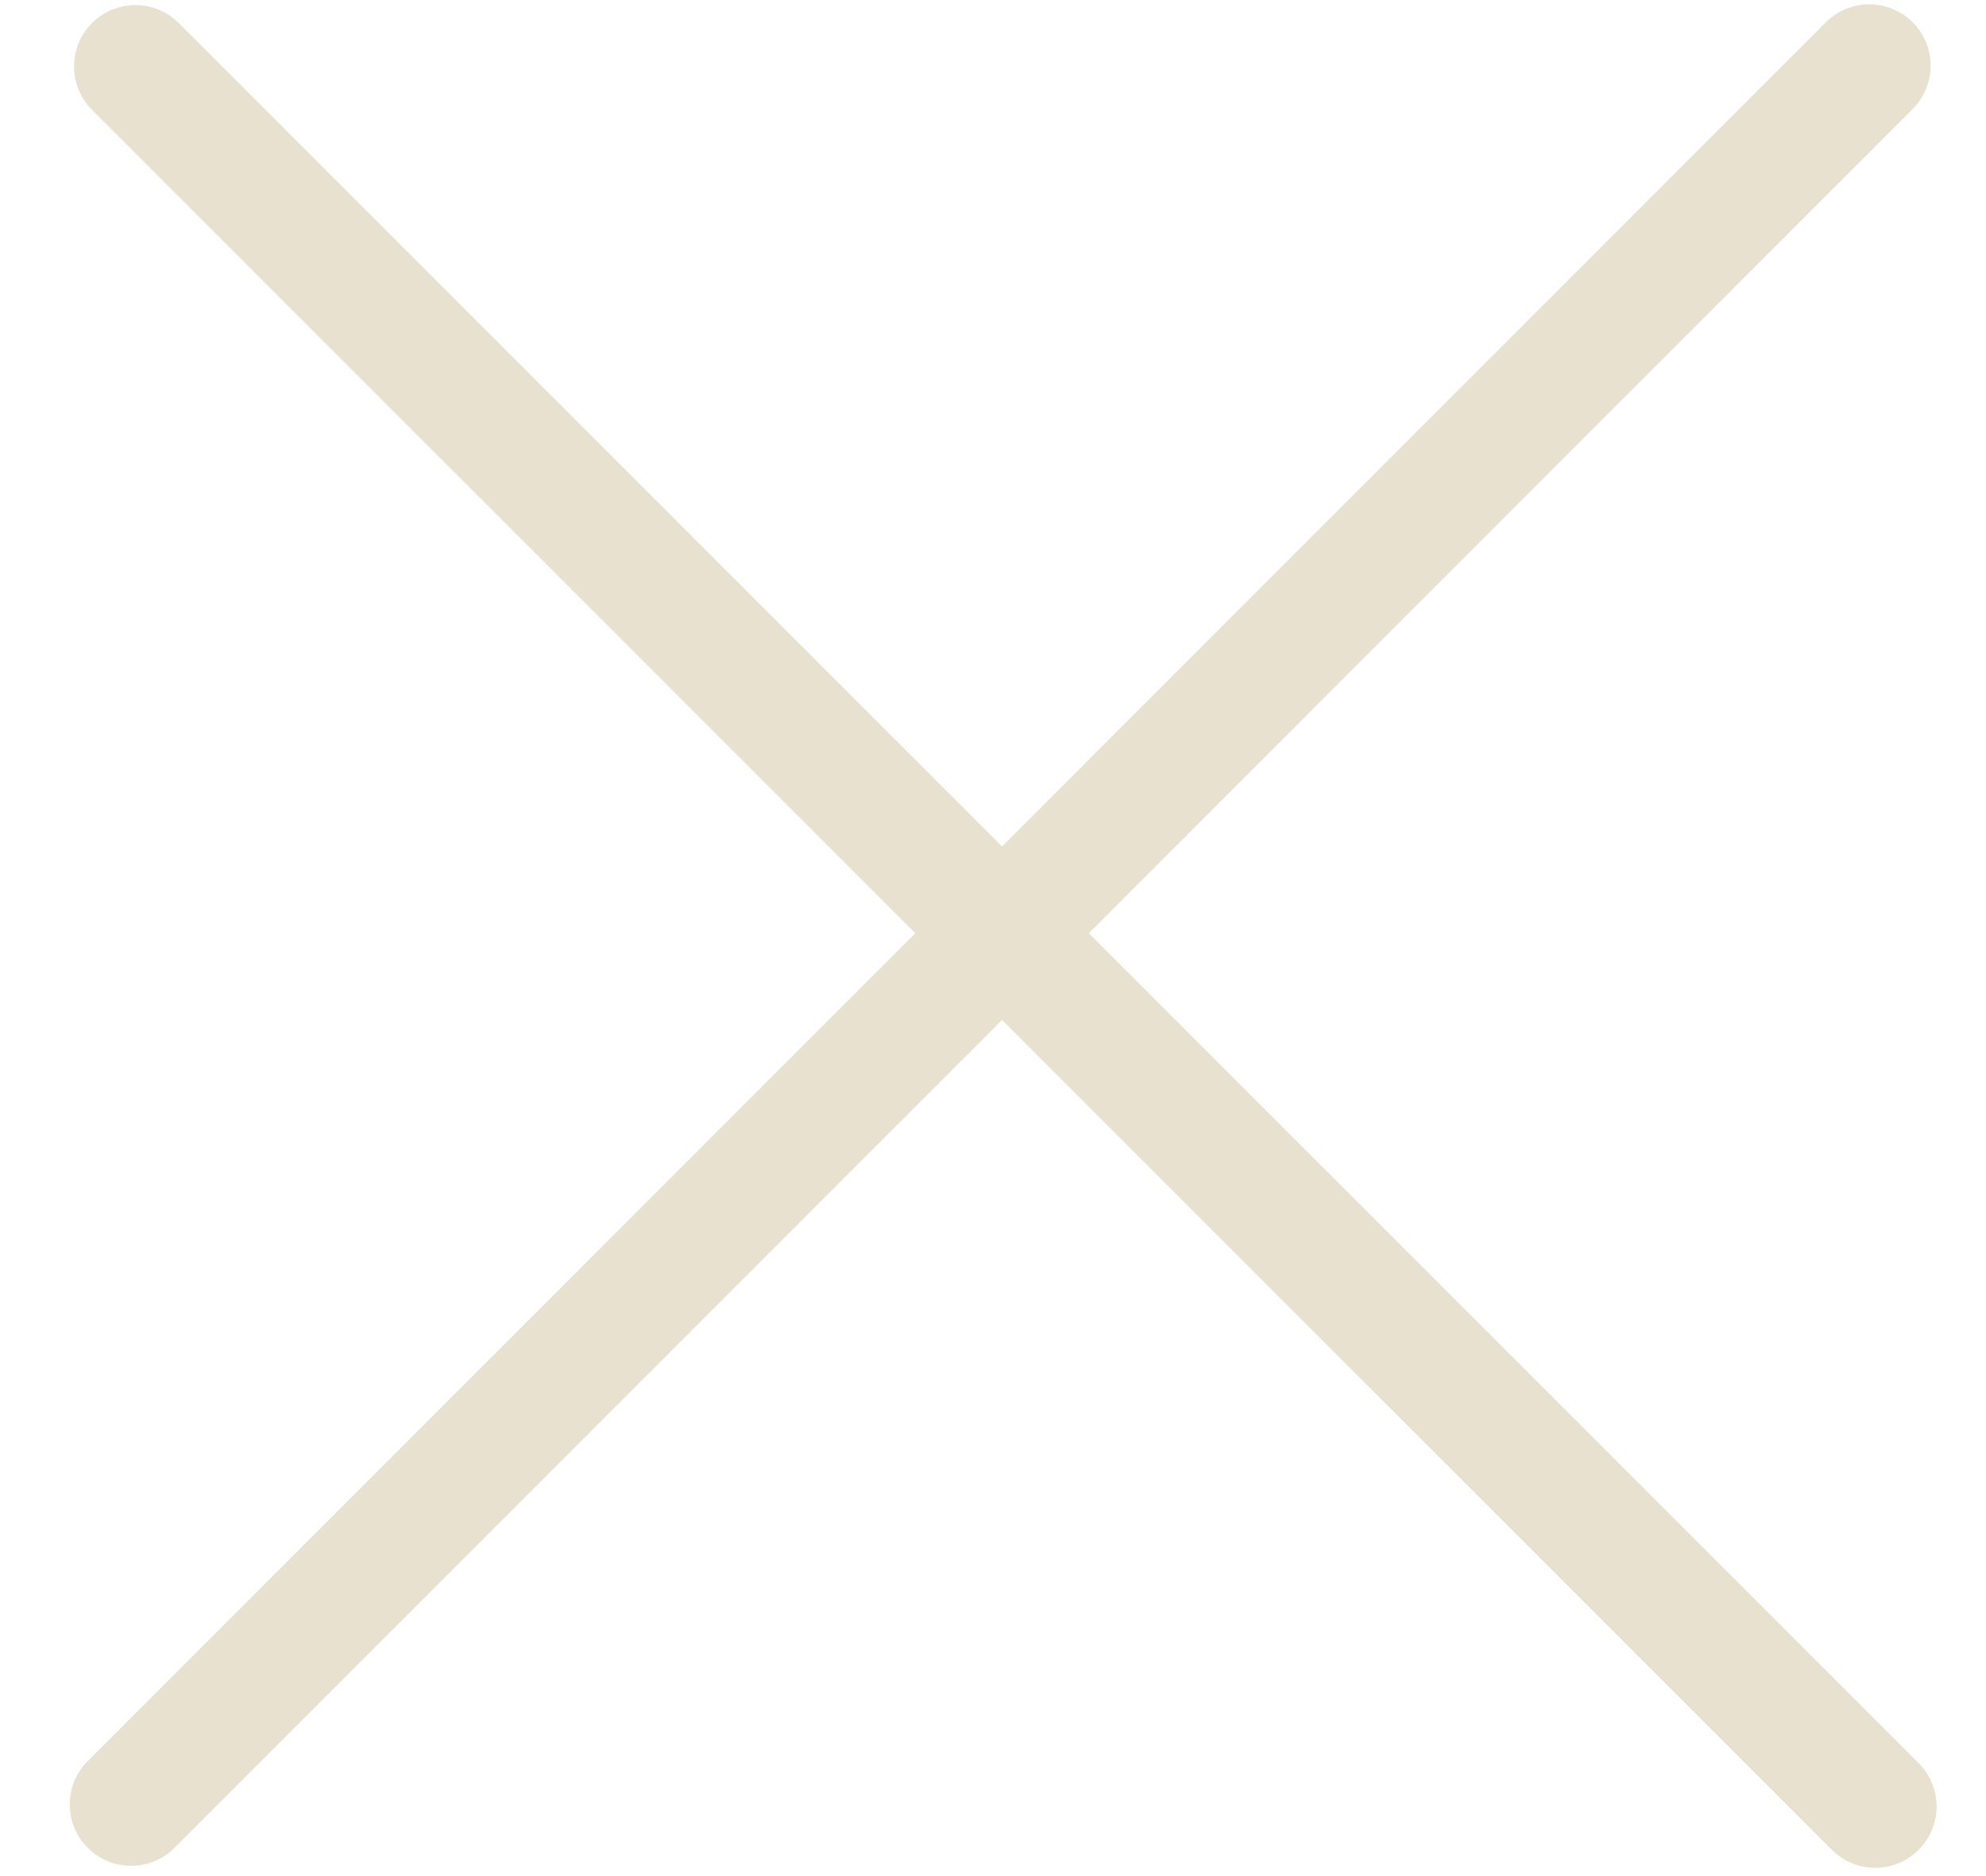 <?xml version="1.0" encoding="UTF-8"?> <svg xmlns="http://www.w3.org/2000/svg" width="18" height="17" viewBox="0 0 18 17" fill="none"> <path d="M1.227 0.602L16.996 16.369" stroke="#E8E1D0" stroke-width="1.112" stroke-linecap="round"></path> <path d="M16.942 0.595L1.188 16.351" stroke="#E8E1D0" stroke-width="1.112" stroke-linecap="round"></path> </svg> 
